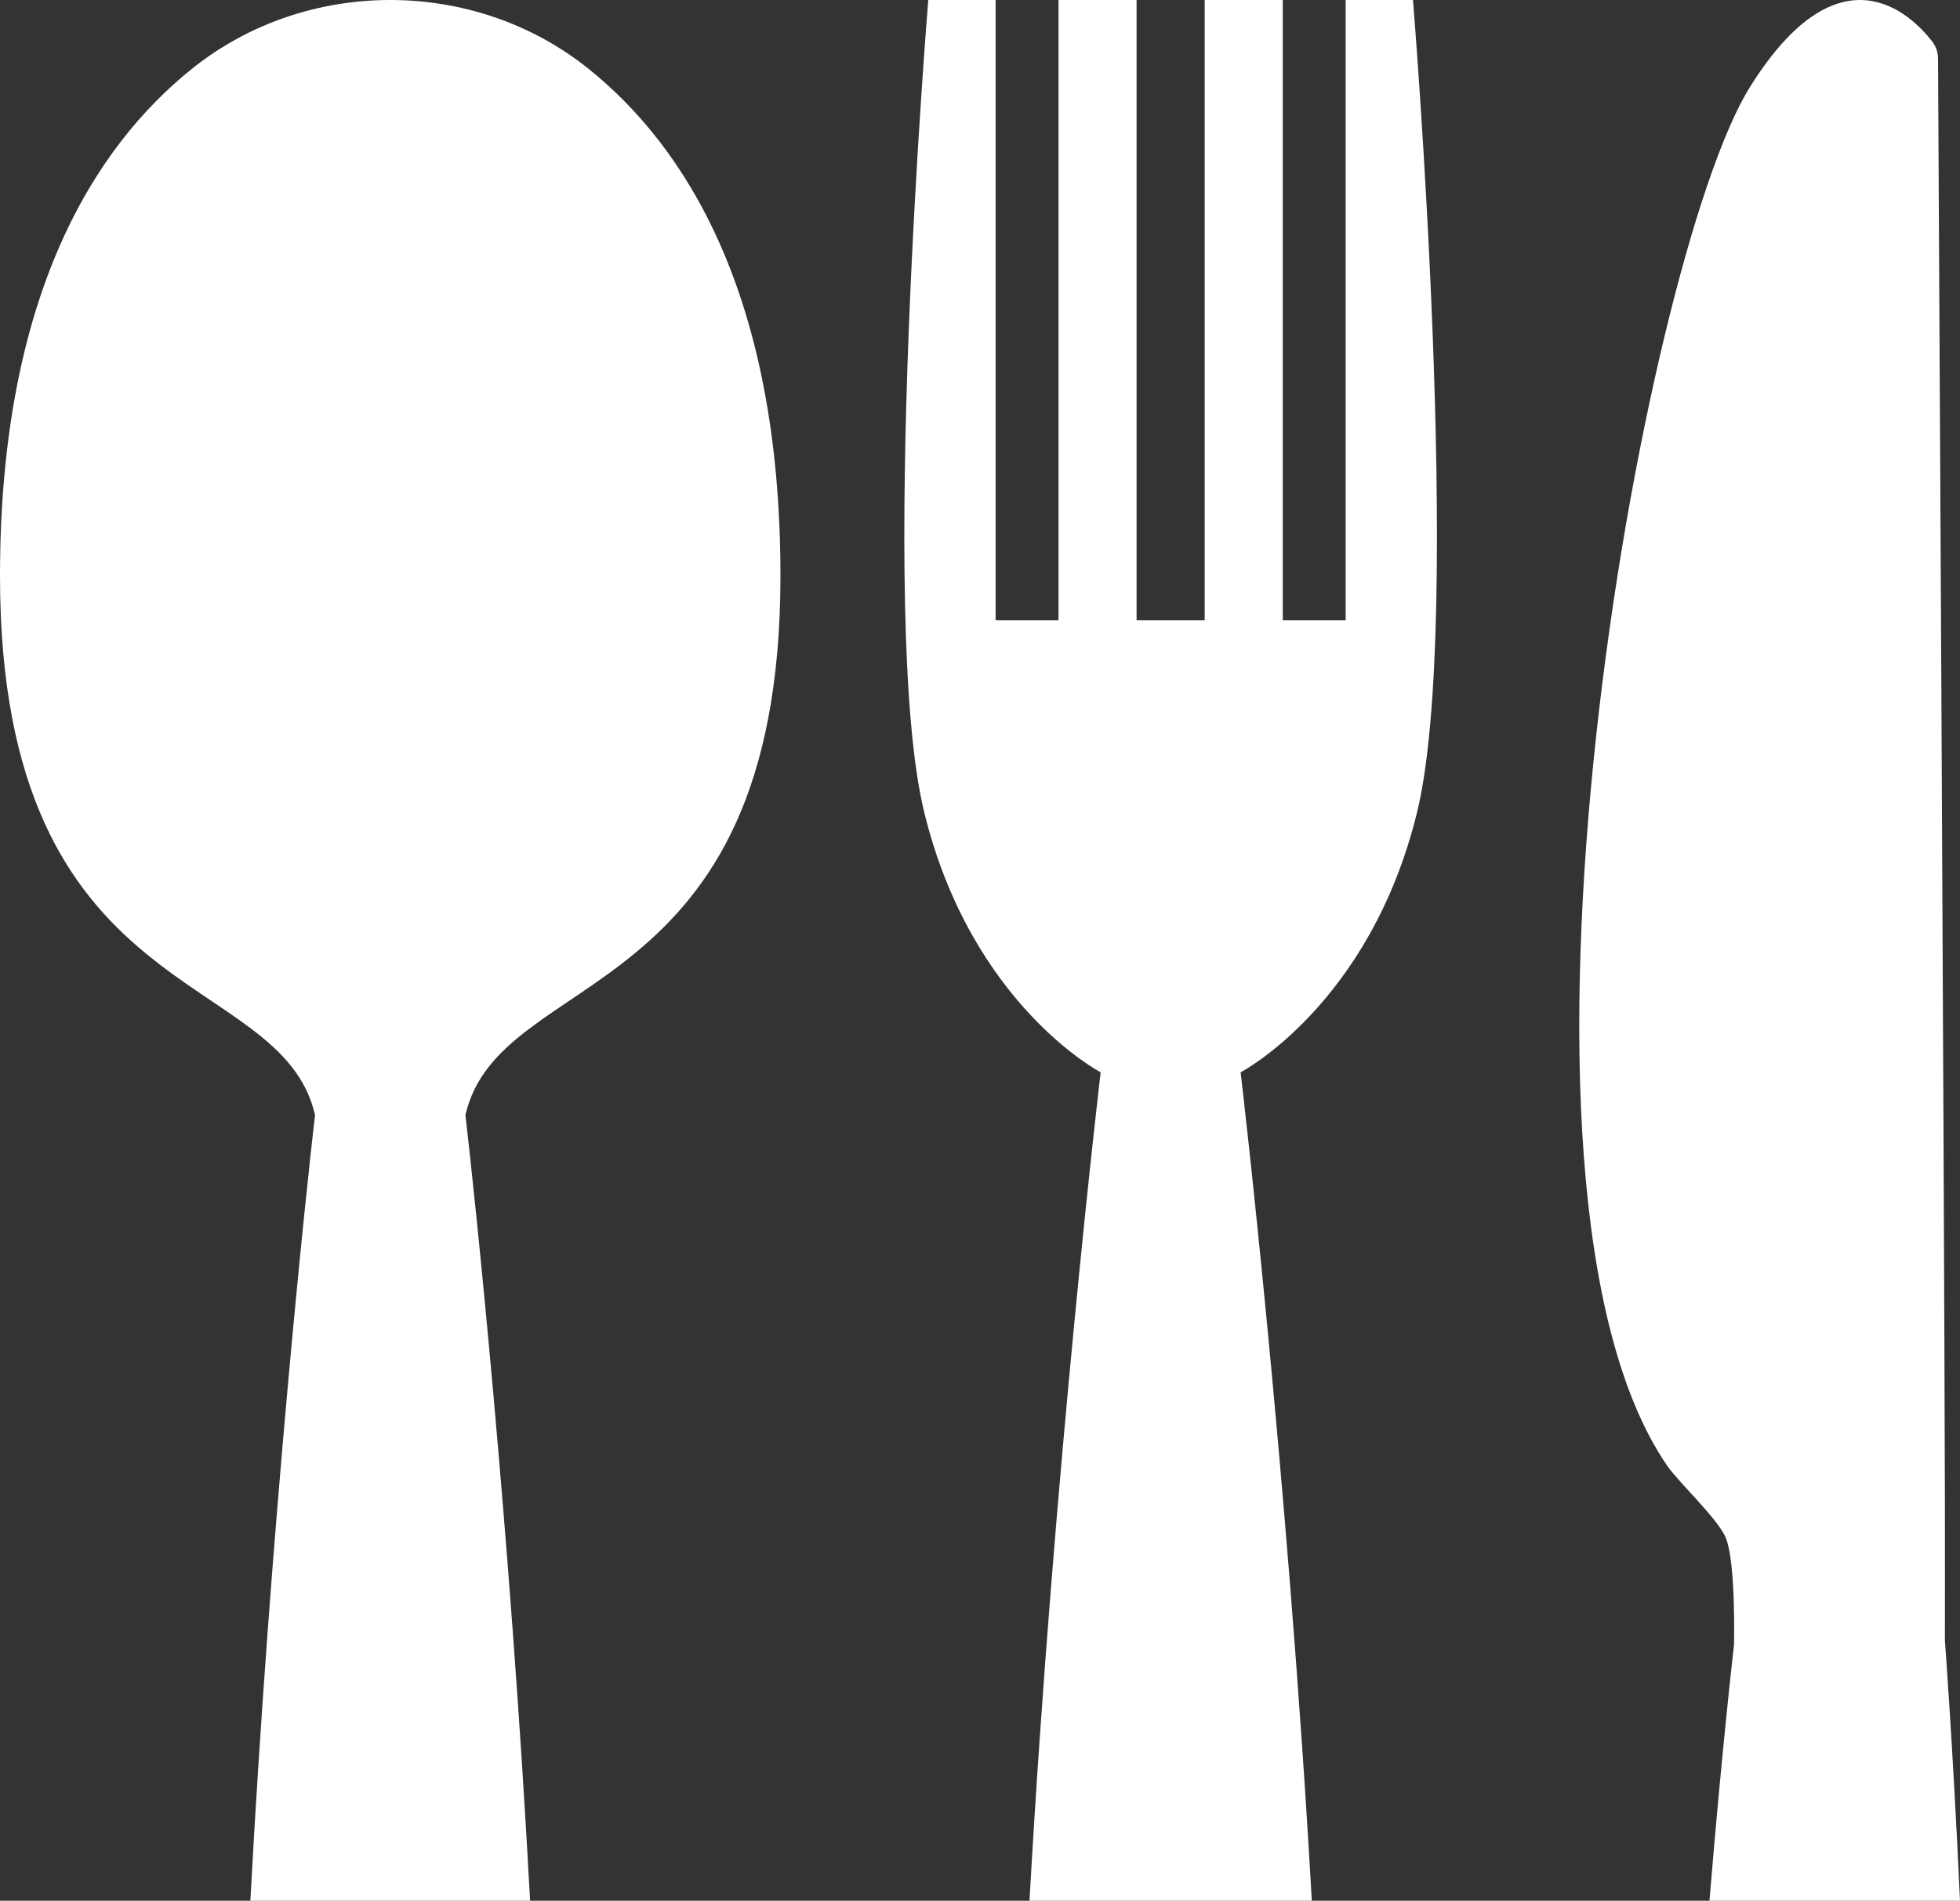 <?xml version="1.0" encoding="utf-8"?>
<!-- Generator: Adobe Illustrator 15.0.2, SVG Export Plug-In . SVG Version: 6.00 Build 0)  -->
<!DOCTYPE svg PUBLIC "-//W3C//DTD SVG 1.1//EN" "http://www.w3.org/Graphics/SVG/1.1/DTD/svg11.dtd">
<svg version="1.1" xmlns="http://www.w3.org/2000/svg" xmlns:xlink="http://www.w3.org/1999/xlink" x="0px" y="0px"
	 width="145.471px" height="141.089px" viewBox="0 0 145.471 141.089" enable-background="new 0 0 145.471 141.089"
	 xml:space="preserve">
<rect x="0" y="0" width="145.471" height="141.089" fill="#333333" stroke="none"/>
<g>
	<defs>
		<rect id="SVGID_1_" width="145.471" height="141.089"/>
	</defs>
	<clipPath id="SVGID_2_">
		<use xlink:href="#SVGID_1_"  overflow="visible"/>
	</clipPath>
	<path clip-path="url(#SVGID_2_)" fill="#fff" d="M105.168,60.32c3.5-14.276-0.297-60.32-0.297-60.32h-4.996v46.044h-4.668V0
		h-5.795v46.044h-2.527h-2.529V0h-5.794v46.044h-4.668V0h-4.997c0,0-3.796,46.044-0.295,60.32
		c3.501,14.277,13.088,19.274,13.088,19.274s-3.458,29.192-5.282,61.494h20.954c-1.824-32.302-5.283-61.494-5.283-61.494
		S101.666,74.598,105.168,60.32"/>
	<path clip-path="url(#SVGID_2_)" fill="#fff" d="M57.925,42.754c0-20.933-7.09-31.907-14.253-37.654
		C39.434,1.7,34.198,0,28.962,0c-5.235,0-10.471,1.7-14.709,5.1C7.089,10.847,0,21.821,0,42.754
		c0,32.295,20.854,28.908,23.381,40.018c-0.672,5.714-3.317,30.749-4.8,58.316h20.763c-1.484-27.567-4.129-52.603-4.8-58.316
		C37.071,71.662,57.925,75.049,57.925,42.754"/>
	<path clip-path="url(#SVGID_2_)" fill="#fff" d="M144.351,121.775c0,0,0.007-7.703,0-10.271
		c-0.061-25.53-0.467-99.419-0.51-107.159c-0.002-0.464-0.158-0.912-0.452-1.289c-1.535-1.969-6.861-7.255-13.521,3.425
		c-7.93,12.72-20.422,81.505-6.129,102.315c0.875,1.273,3.808,3.977,4.361,5.382c0.748,1.894,0.598,7.915,0.598,7.915
		s-0.898,7.756-1.821,18.996h18.594C144.949,129.672,144.351,121.775,144.351,121.775"/>
</g>
</svg>
